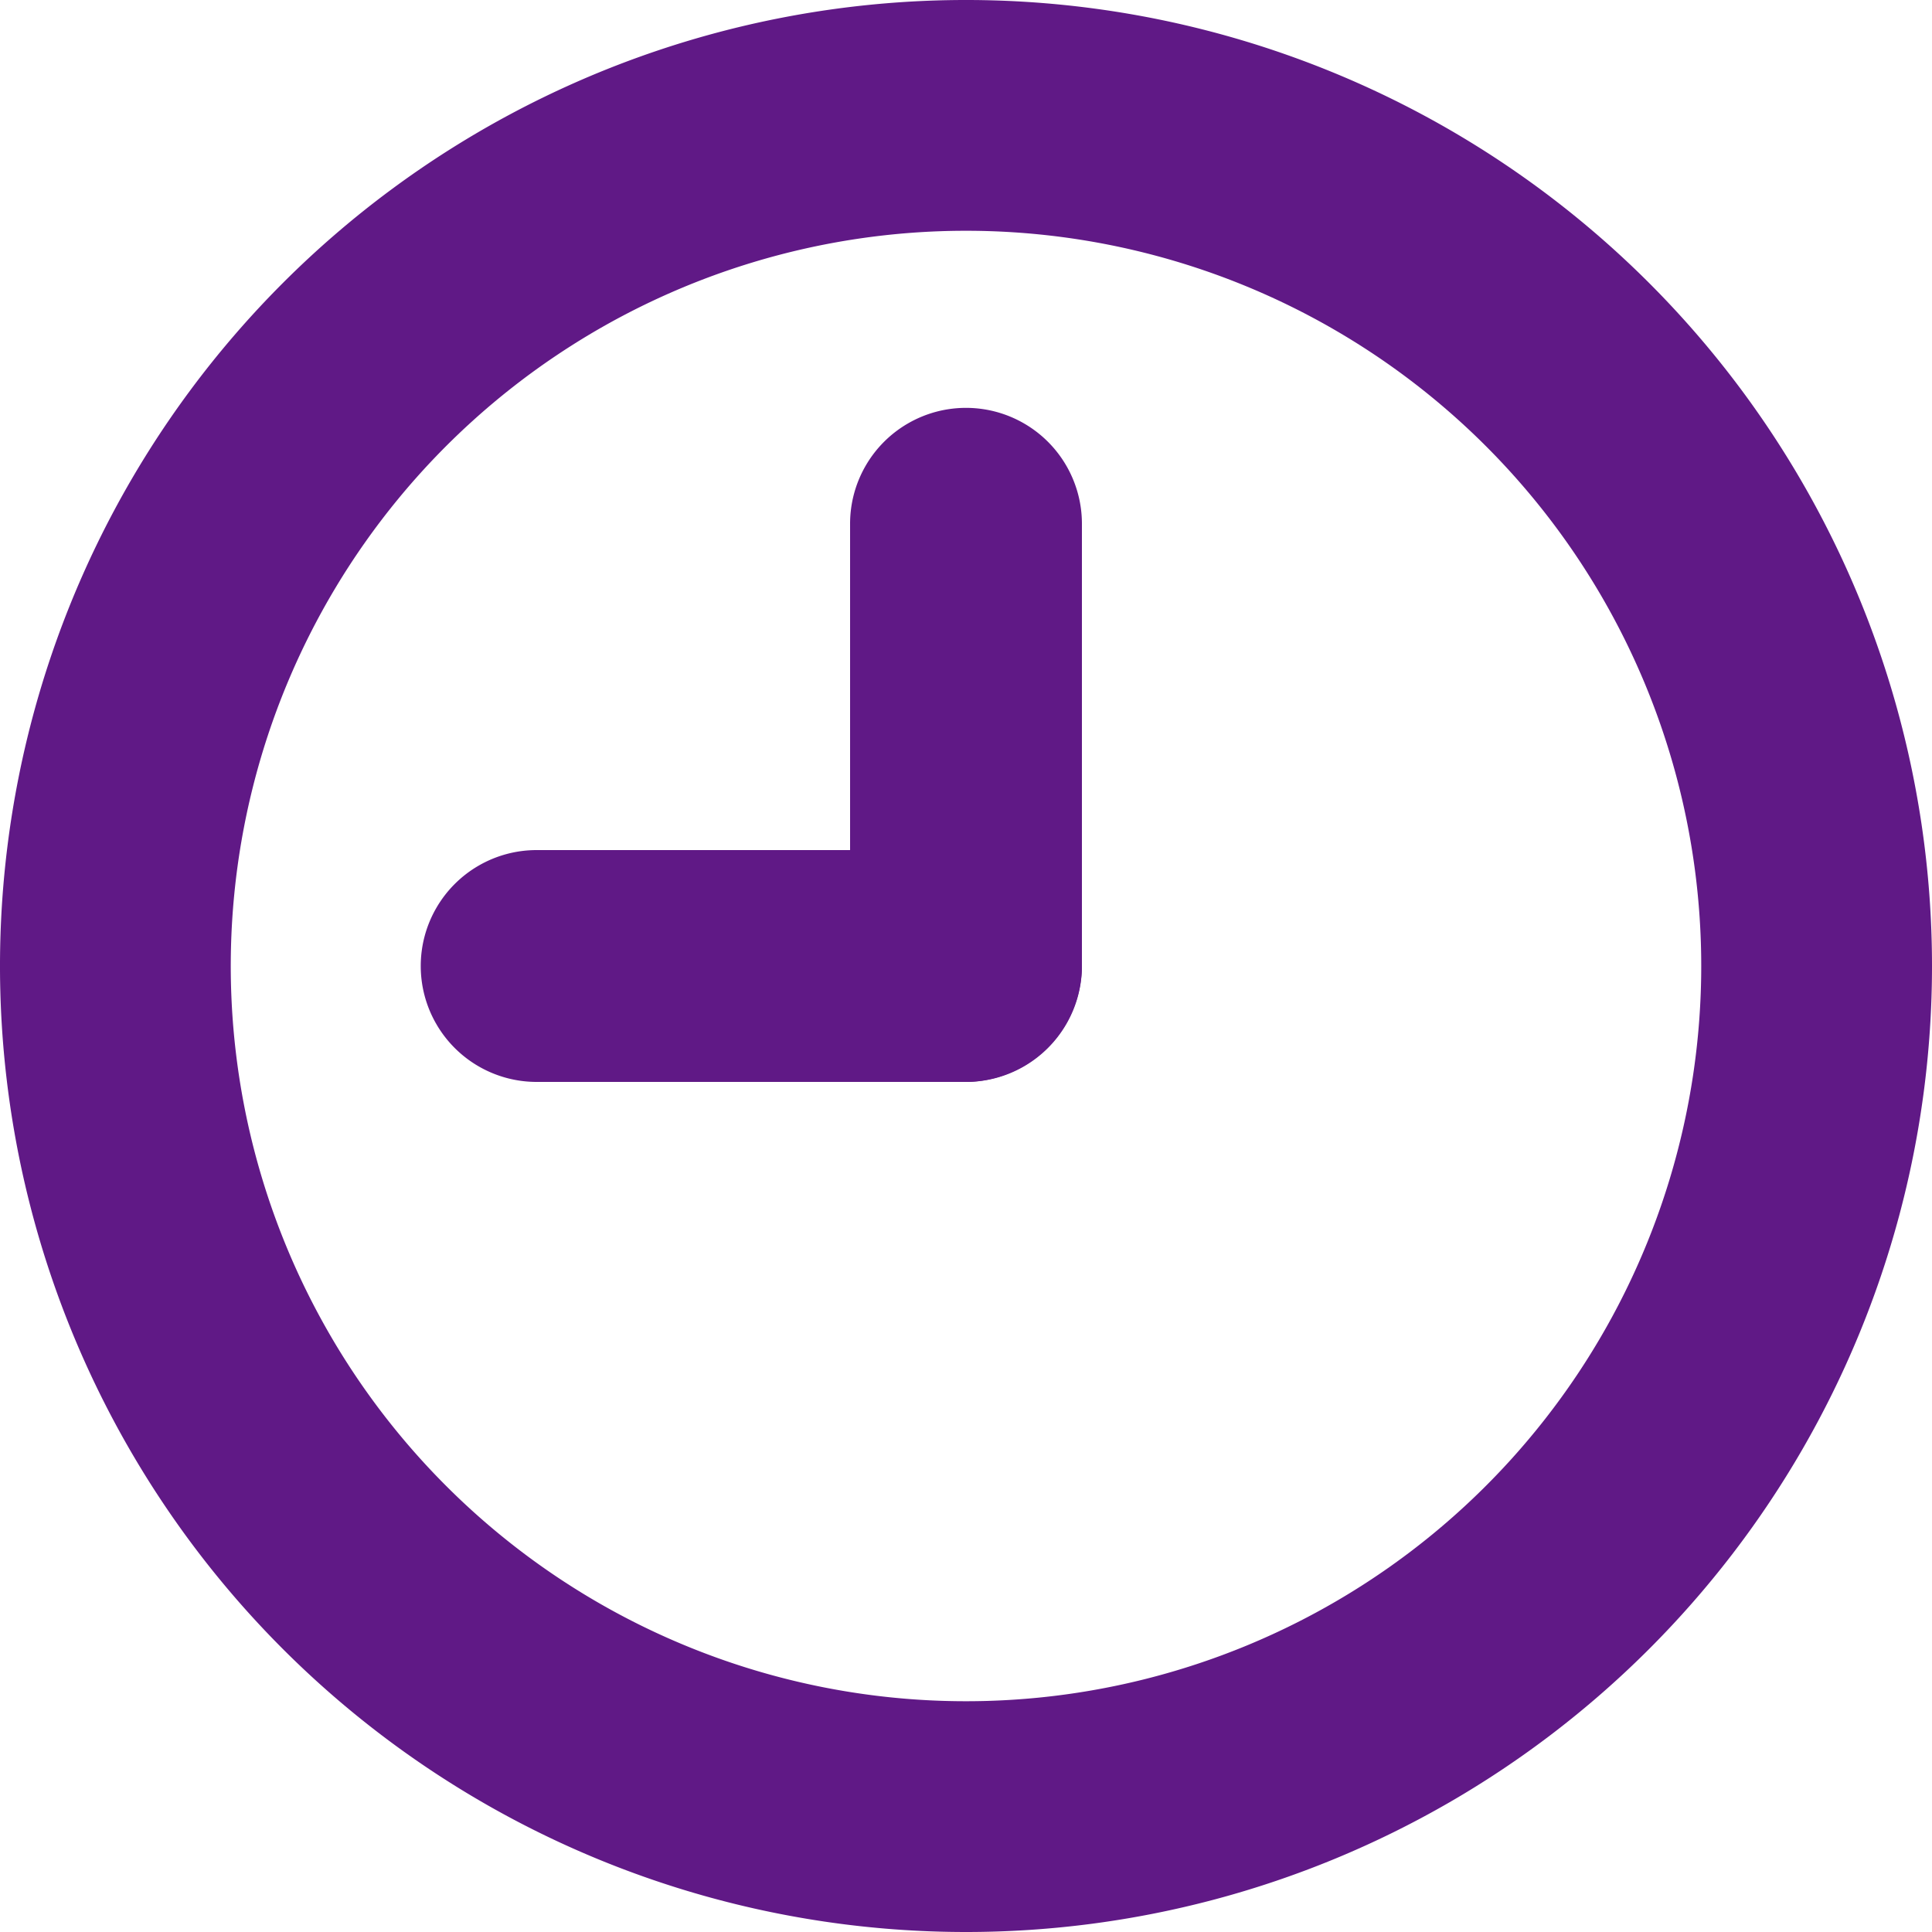 <svg xmlns="http://www.w3.org/2000/svg" width="18" height="18" viewBox="0 0 18 18">
  <g>
    <path d="M9,10.08A1.09,1.09,0,0,1,7.92,9V4.88a1.08,1.08,0,0,1,2.16,0V9A1.09,1.09,0,0,1,9,10.08Z" style="fill: #601986"/>
    <path d="M9,10.08H5A1.08,1.08,0,0,1,5,7.92H9a1.08,1.08,0,0,1,0,2.16Z" style="fill: #601986"/>
    <path d="M9,18a9,9,0,1,1,9-9A9,9,0,0,1,9,18ZM9,2.15A6.85,6.85,0,1,0,15.85,9,6.85,6.85,0,0,0,9,2.15Z" style="fill: #601986"/>
  </g>
</svg>
